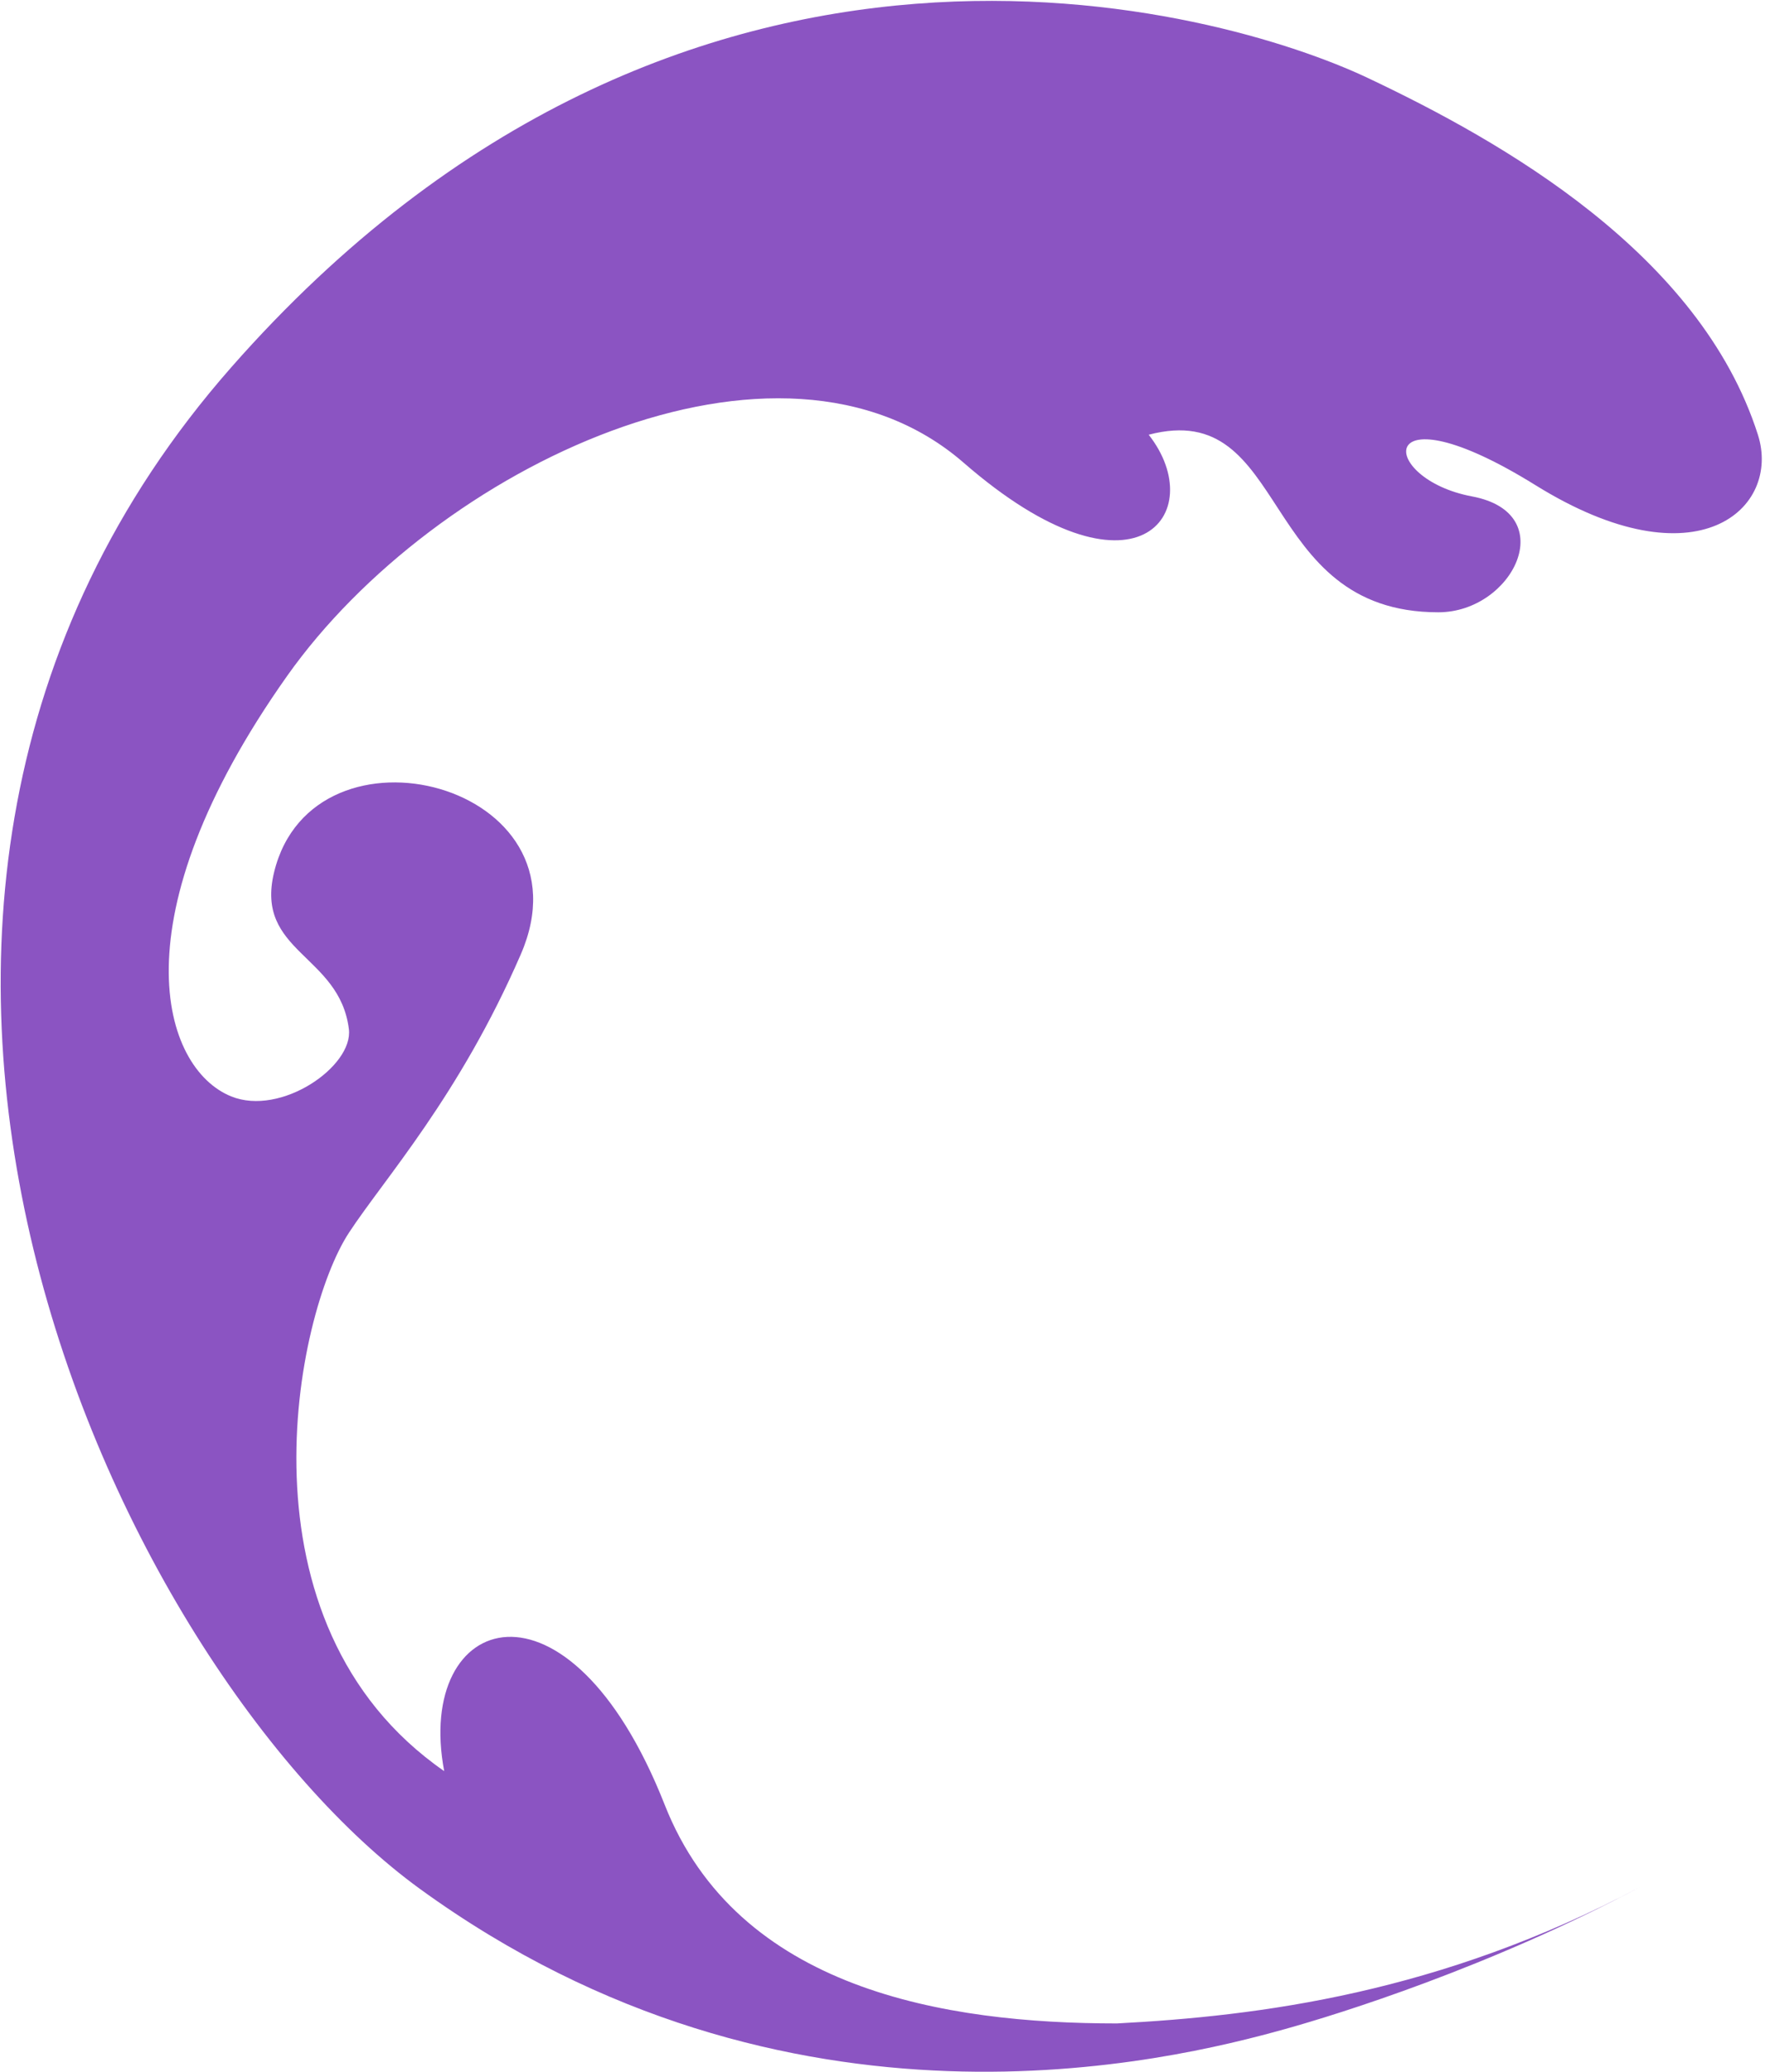 <?xml version="1.0" encoding="UTF-8"?> <svg xmlns="http://www.w3.org/2000/svg" width="529" height="621" viewBox="0 0 529 621" fill="none"> <path d="M385.17 608.171C401.606 603.59 446.221 589.683 491.588 565.594C431.45 597.527 377.33 604.249 334.762 606.49C283.234 606.49 221.064 596.406 199.22 540.944C170.431 467.851 124.167 483.242 133.129 530.861C69.278 486.603 88.626 393.848 104.564 369.517C115.206 353.27 137.61 328.621 156.093 286.044C178.281 234.933 93.922 213.215 82.16 261.395C76.279 285.484 101.763 286.044 104.564 308.453C105.955 319.585 84.25 334.692 69.278 328.621C48.555 320.218 34.553 275.4 86.081 202.571C130.426 139.896 233.579 90.647 288.834 138.706C340.362 183.524 362.766 153.832 344.283 130.303C386.85 119.098 376.722 183.524 431.097 183.524C453.501 183.524 468.063 153.832 441.179 148.79C412.91 143.488 411.494 115.177 460.222 145.429C508.95 175.681 533.863 152.182 526.873 130.303C509.511 75.961 450.141 42.348 409.814 23.301C366.833 3 205.166 -44.44 69.278 110.135C-73.545 272.599 35.207 500.345 125.848 566.155C236.186 646.266 351.005 617.695 385.17 608.171Z" fill="#5A0CA8" fill-opacity="0.7"></path> </svg> 